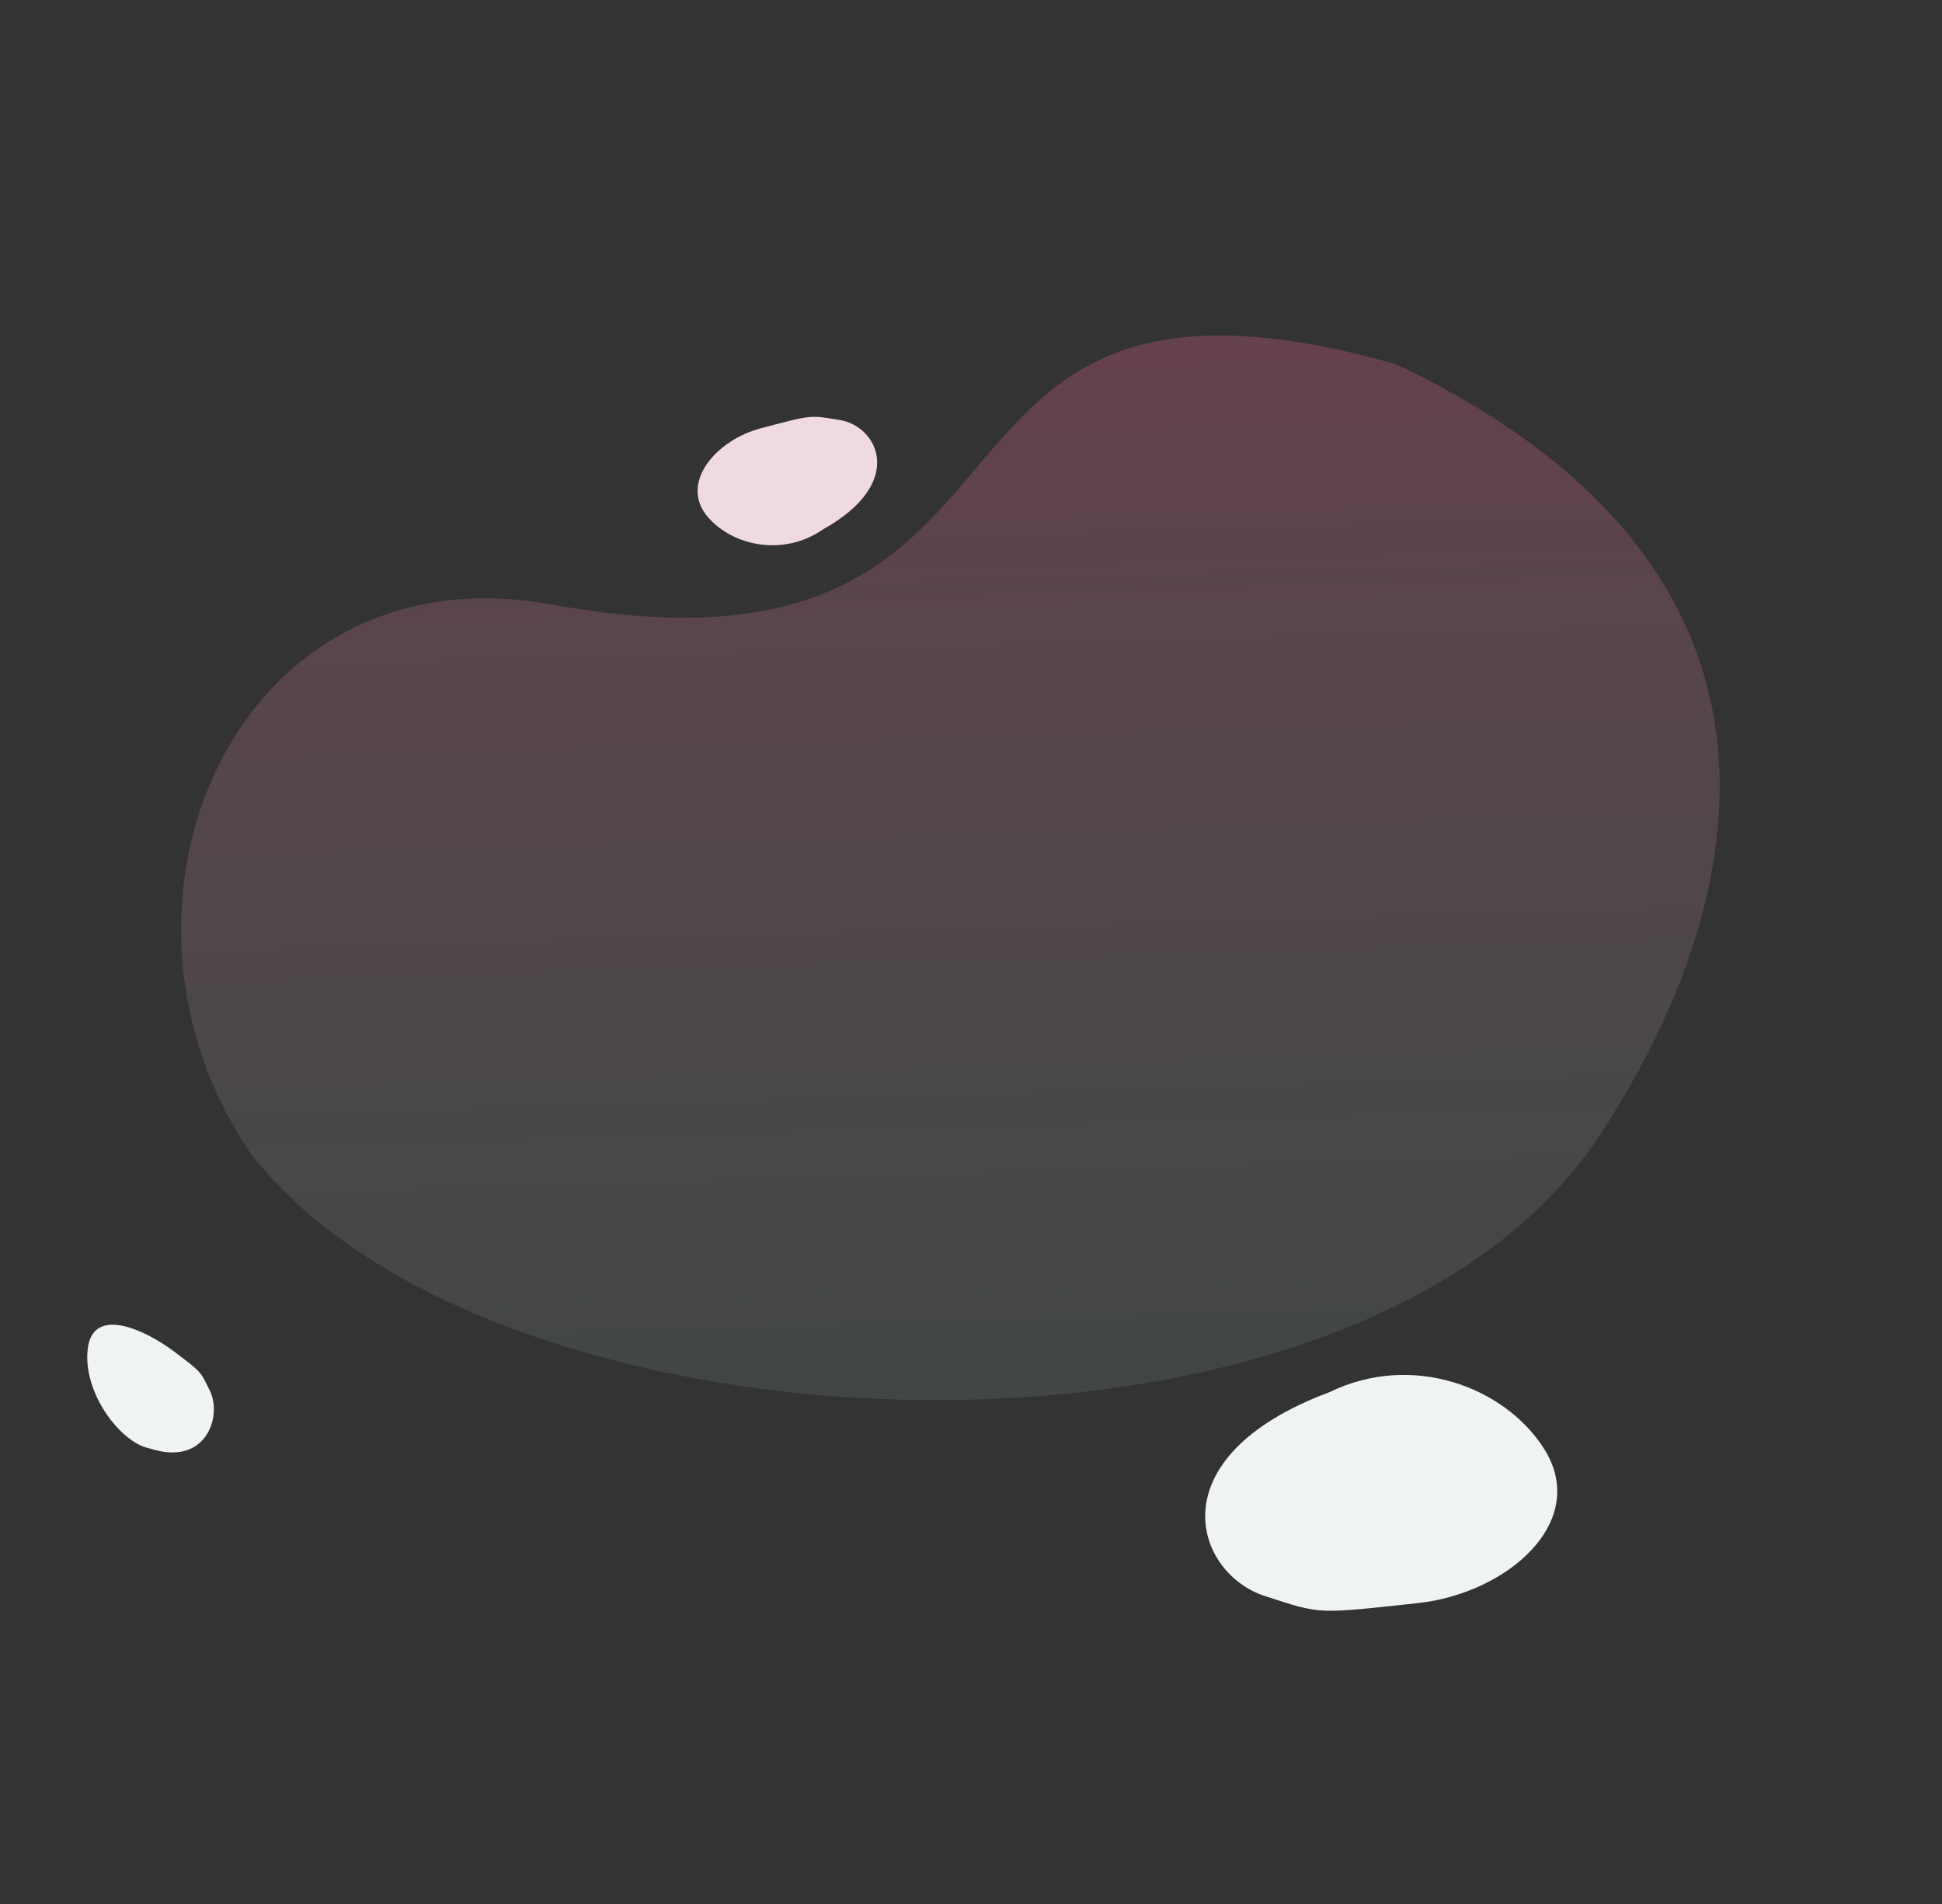 <?xml version="1.0" encoding="UTF-8"?> <svg xmlns="http://www.w3.org/2000/svg" width="871" height="854" viewBox="0 0 871 854" fill="none"><rect x="0" y="0" width="871" height="854" fill="#333333" stroke="none"/> <path d="M626.238 163.366C862.216 275.764 745.897 465.167 718.149 508.158C610.918 674.292 220.768 658.45 112.296 517.144C36.712 405.899 105.54 245.389 247.136 271.072C490.893 315.284 388.517 96.204 626.238 163.366Z" fill="url(#paint0_linear)"></path> <path d="M567.333 715.817C535.801 705.611 518.096 653.59 596.158 624.42C633.095 606.351 674.79 621.83 692.516 649.749C713.22 682.357 676.127 714.67 635.788 718.992C590.094 723.888 592.951 724.108 567.333 715.817Z" fill="#F0F3F4"></path> <path d="M376.678 188.374C393.65 191.161 406.775 216.479 368.985 237.51C351.435 249.65 328.838 244.946 317.574 231.997C304.418 216.873 320.942 197.411 341.305 192.061C364.372 185.999 362.889 186.109 376.678 188.374Z" fill="#F0DAE1"></path> <path d="M94.182 623.859C99.661 635.134 92.573 658.024 67.055 649.585C54.044 647.118 36.905 624.439 39.368 604.803C41.83 585.168 65.856 596.875 78.118 606.172C90.381 615.468 89.73 614.699 94.182 623.859Z" fill="#EFF3F3"></path> <defs> <linearGradient id="paint0_linear" x1="509.721" y1="156.117" x2="525.653" y2="704.012" gradientUnits="userSpaceOnUse"> <stop stop-color="#D76182" stop-opacity="0.3"></stop> <stop offset="1" stop-color="#8CC0BE" stop-opacity="0.12"></stop> </linearGradient> </defs> </svg> 